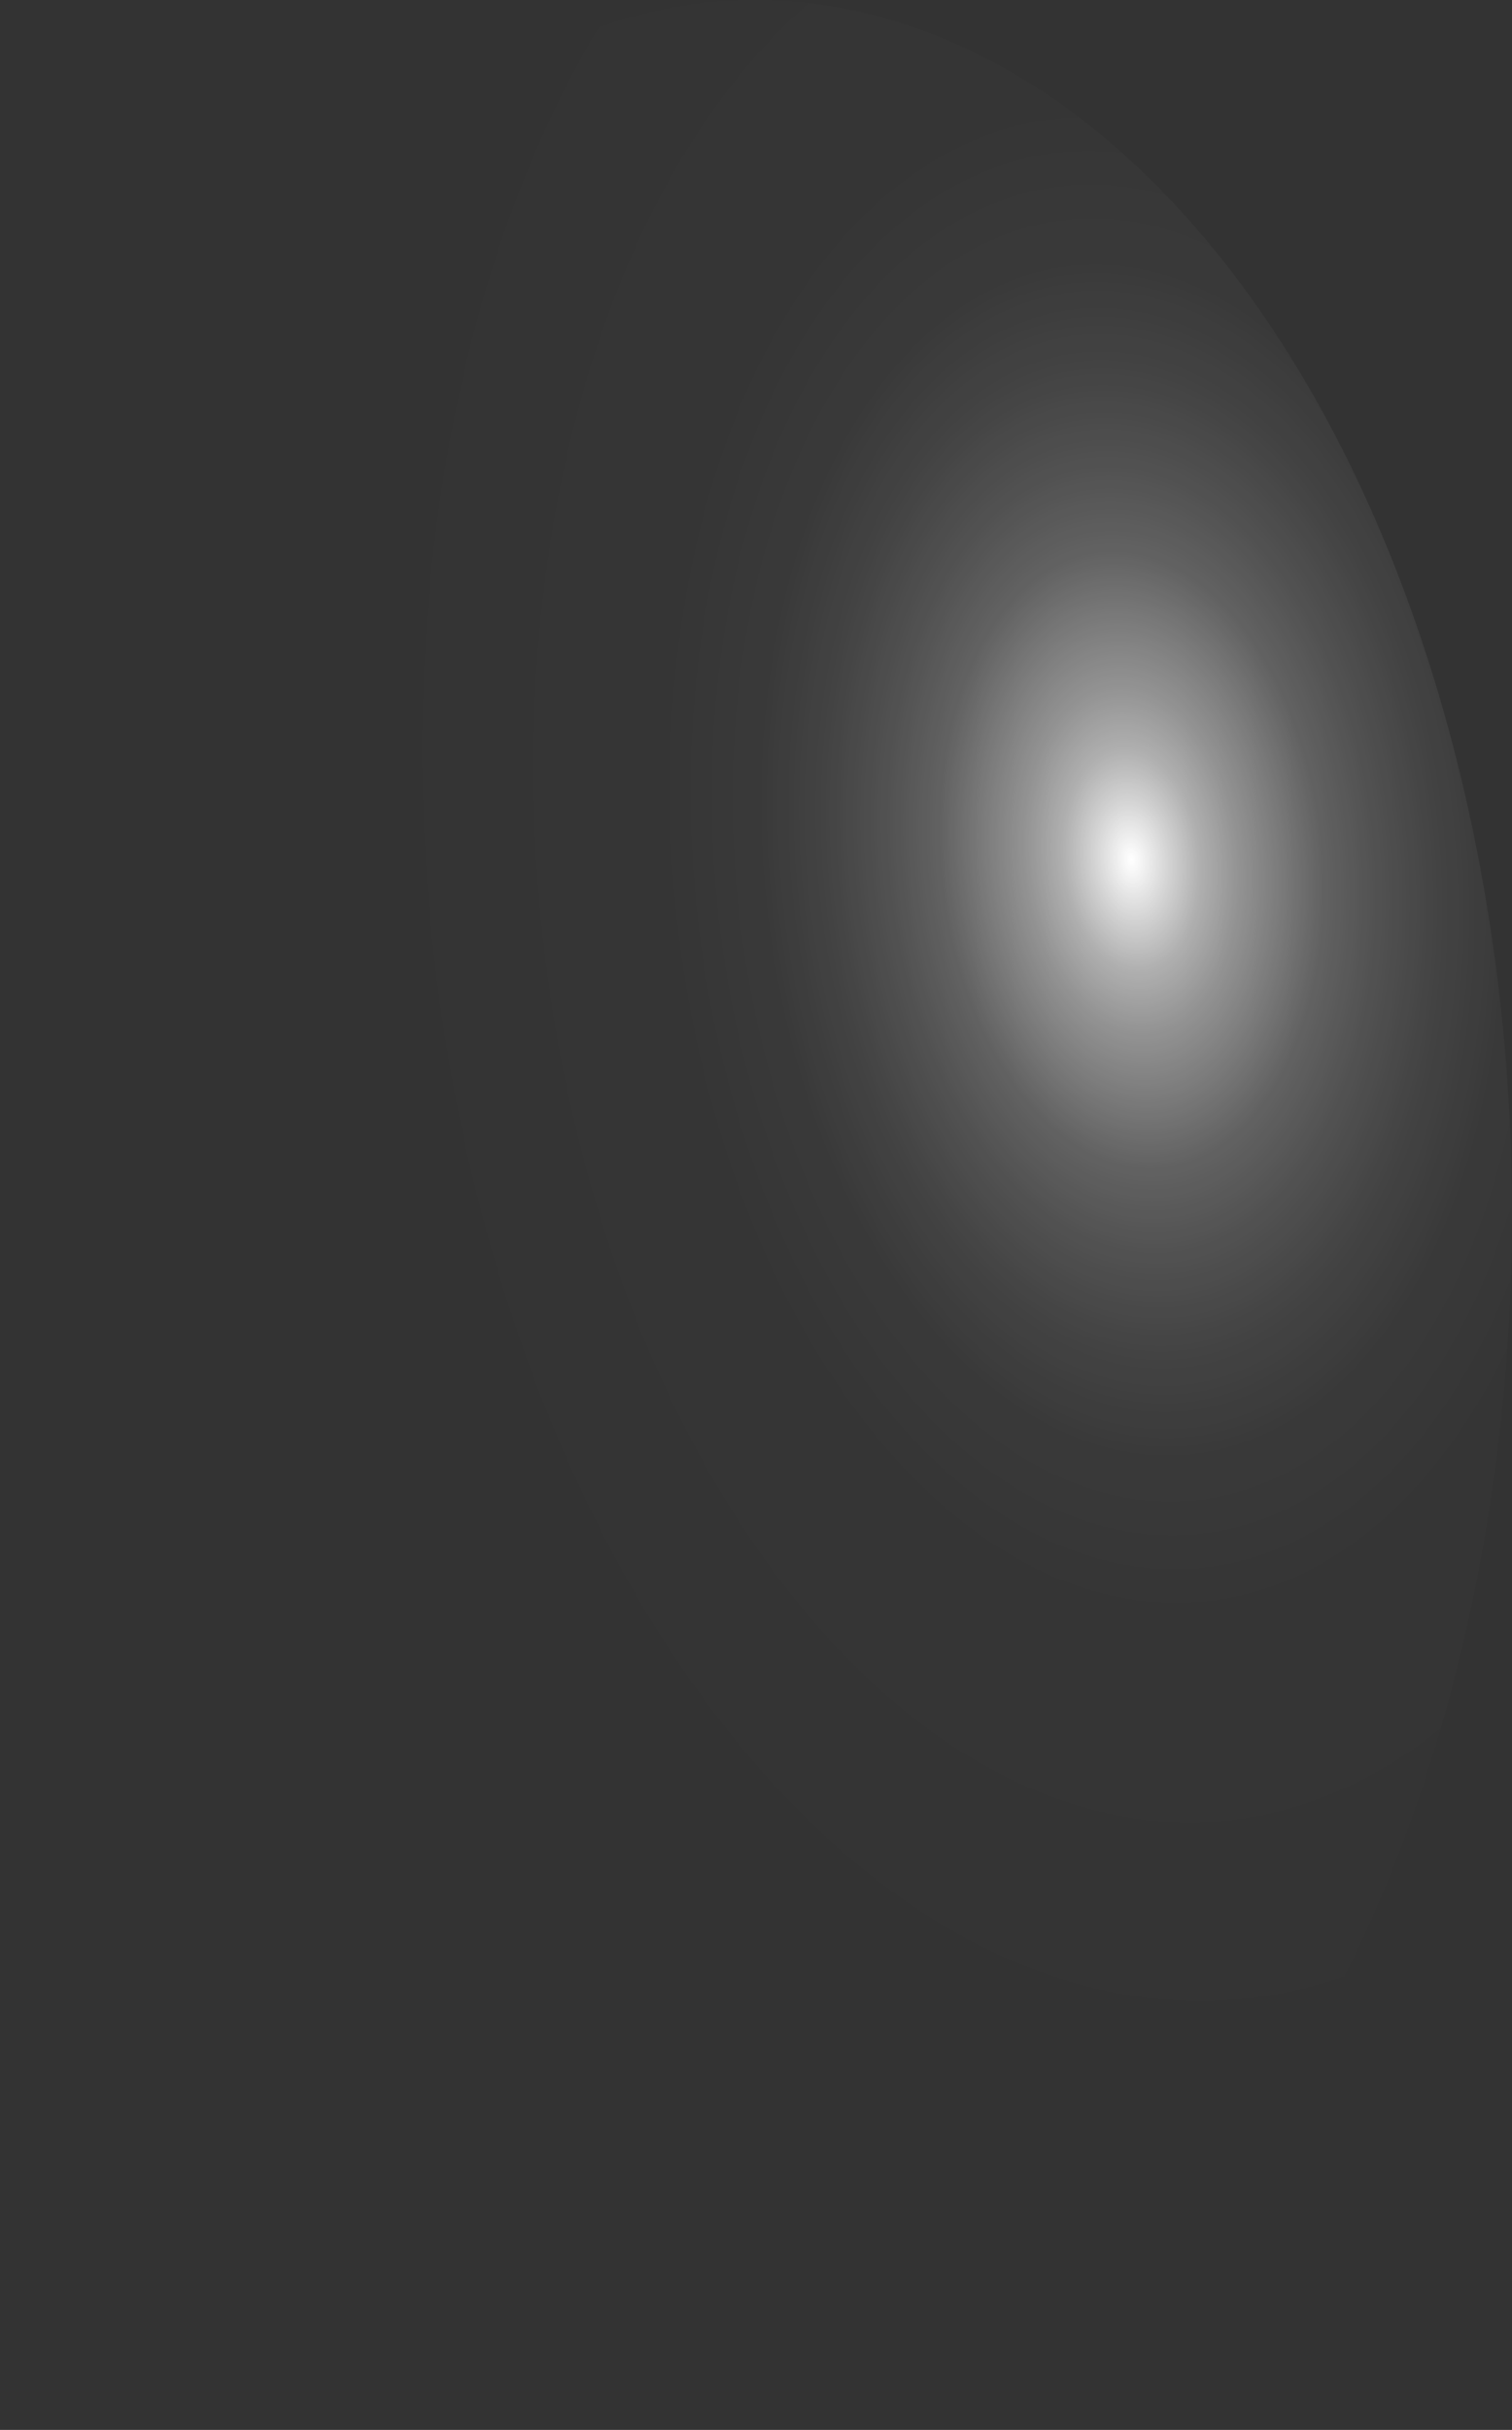 <?xml version="1.0" encoding="utf-8"?>
<svg xmlns="http://www.w3.org/2000/svg" fill="none" height="100%" overflow="visible" preserveAspectRatio="none" style="display: block;" viewBox="0 0 30.555 49.082" width="100%">
<rect x="0" y="0" width="30.555" height="49.082" fill="#333333" stroke="none"/>
<path d="M0.022 25.945C0.259 32.434 2.088 38.508 5.109 42.837C8.13 47.166 12.096 49.399 16.14 49.045C20.183 48.664 23.967 45.727 26.664 40.879C29.361 36.03 30.752 29.664 30.532 23.173C30.3 16.678 28.473 10.595 25.452 6.258C22.43 1.92 18.461 -0.317 14.413 0.036C10.371 0.437 6.59 3.384 3.895 8.236C1.199 13.088 -0.193 19.453 0.022 25.945Z" fill="url(#paint0_radial_0_1245)" id="Vector" style="mix-blend-mode:screen"/>
<defs>
<radialGradient cx="0" cy="0" gradientTransform="translate(22.898 17.443) rotate(174.499) scale(15.384 24.553)" gradientUnits="userSpaceOnUse" id="paint0_radial_0_1245" r="1">
<stop stop-color="white"/>
<stop offset="0.01" stop-color="white" stop-opacity="0.96"/>
<stop offset="0.05" stop-color="white" stop-opacity="0.78"/>
<stop offset="0.09" stop-color="white" stop-opacity="0.61"/>
<stop offset="0.14" stop-color="white" stop-opacity="0.47"/>
<stop offset="0.2" stop-color="white" stop-opacity="0.34"/>
<stop offset="0.25" stop-color="white" stop-opacity="0.23"/>
<stop offset="0.32" stop-color="white" stop-opacity="0.15"/>
<stop offset="0.4" stop-color="white" stop-opacity="0.08"/>
<stop offset="0.49" stop-color="white" stop-opacity="0.03"/>
<stop offset="0.63" stop-color="white" stop-opacity="0.01"/>
<stop offset="1" stop-color="white" stop-opacity="0"/>
</radialGradient>
</defs>
</svg>